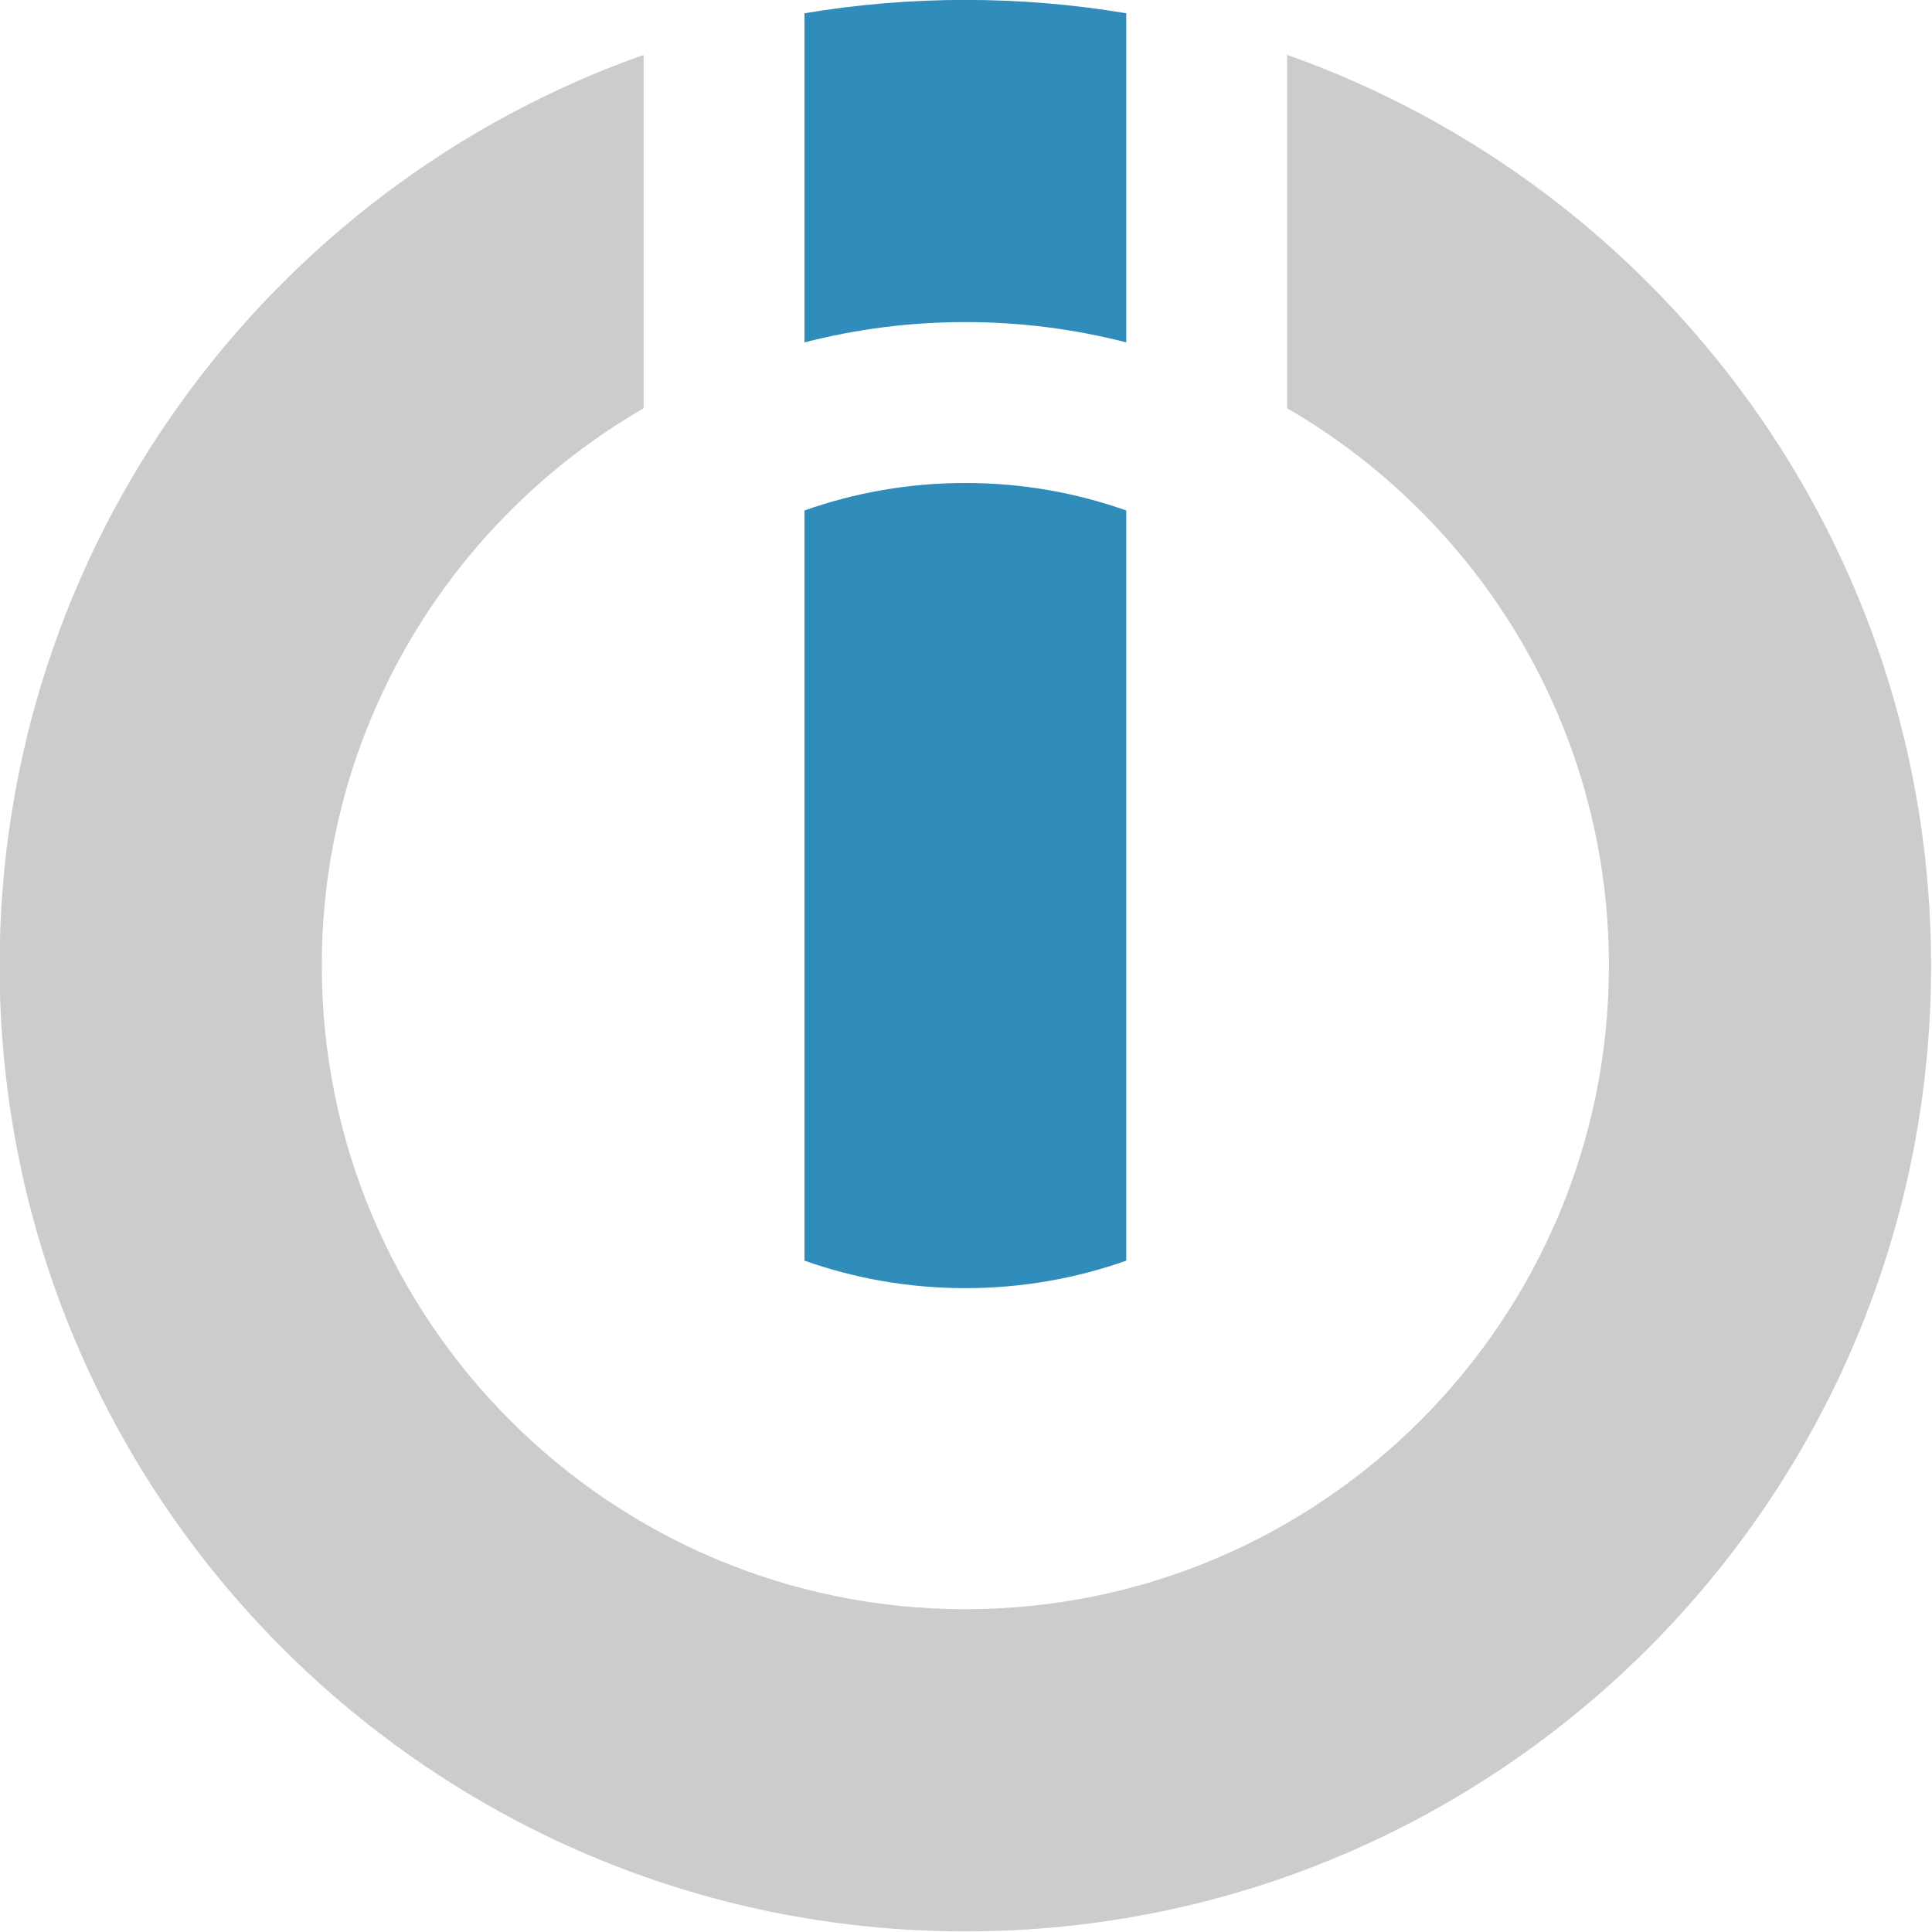 <svg xmlns="http://www.w3.org/2000/svg" xml:space="preserve" style="fill-rule:evenodd;clip-rule:evenodd;stroke-linejoin:round;stroke-miterlimit:1.414" viewBox="0 0 1024 1024"><path d="M1517.72 287.582v259.425C1376.55 628.744 1281.5 781.44 1281.5 956.16c0 260.75 211.69 472.44 472.44 472.44 260.74 0 472.44-211.69 472.44-472.44 0-174.72-95.05-327.416-236.22-409.153V287.582c275.29 97.385 472.73 360.107 472.73 668.578 0 391.28-317.67 708.95-708.95 708.95s-708.95-317.67-708.95-708.95c0-308.471 197.43-571.193 472.73-668.578" style="fill:#ccc" transform="matrix(.722 0 0 .722 -754.684 -178.534)"/><path d="M1635.83 257.023c38.41-6.453 77.87-9.812 118.11-9.812 40.23 0 79.69 3.359 118.11 9.812v241.606c-37.76-9.732-77.34-14.91-118.11-14.91-40.78 0-80.36 5.178-118.11 14.91zM1635.83 1172.72V622.024c36.95-13.077 76.7-20.194 118.11-20.194 41.4 0 81.16 7.117 118.11 20.194v550.696c-36.95 13.08-76.71 20.19-118.11 20.19-41.41 0-81.16-7.11-118.11-20.19" style="fill:#2f8cbb" transform="matrix(.722 0 0 .722 -754.684 -178.534)"/></svg>